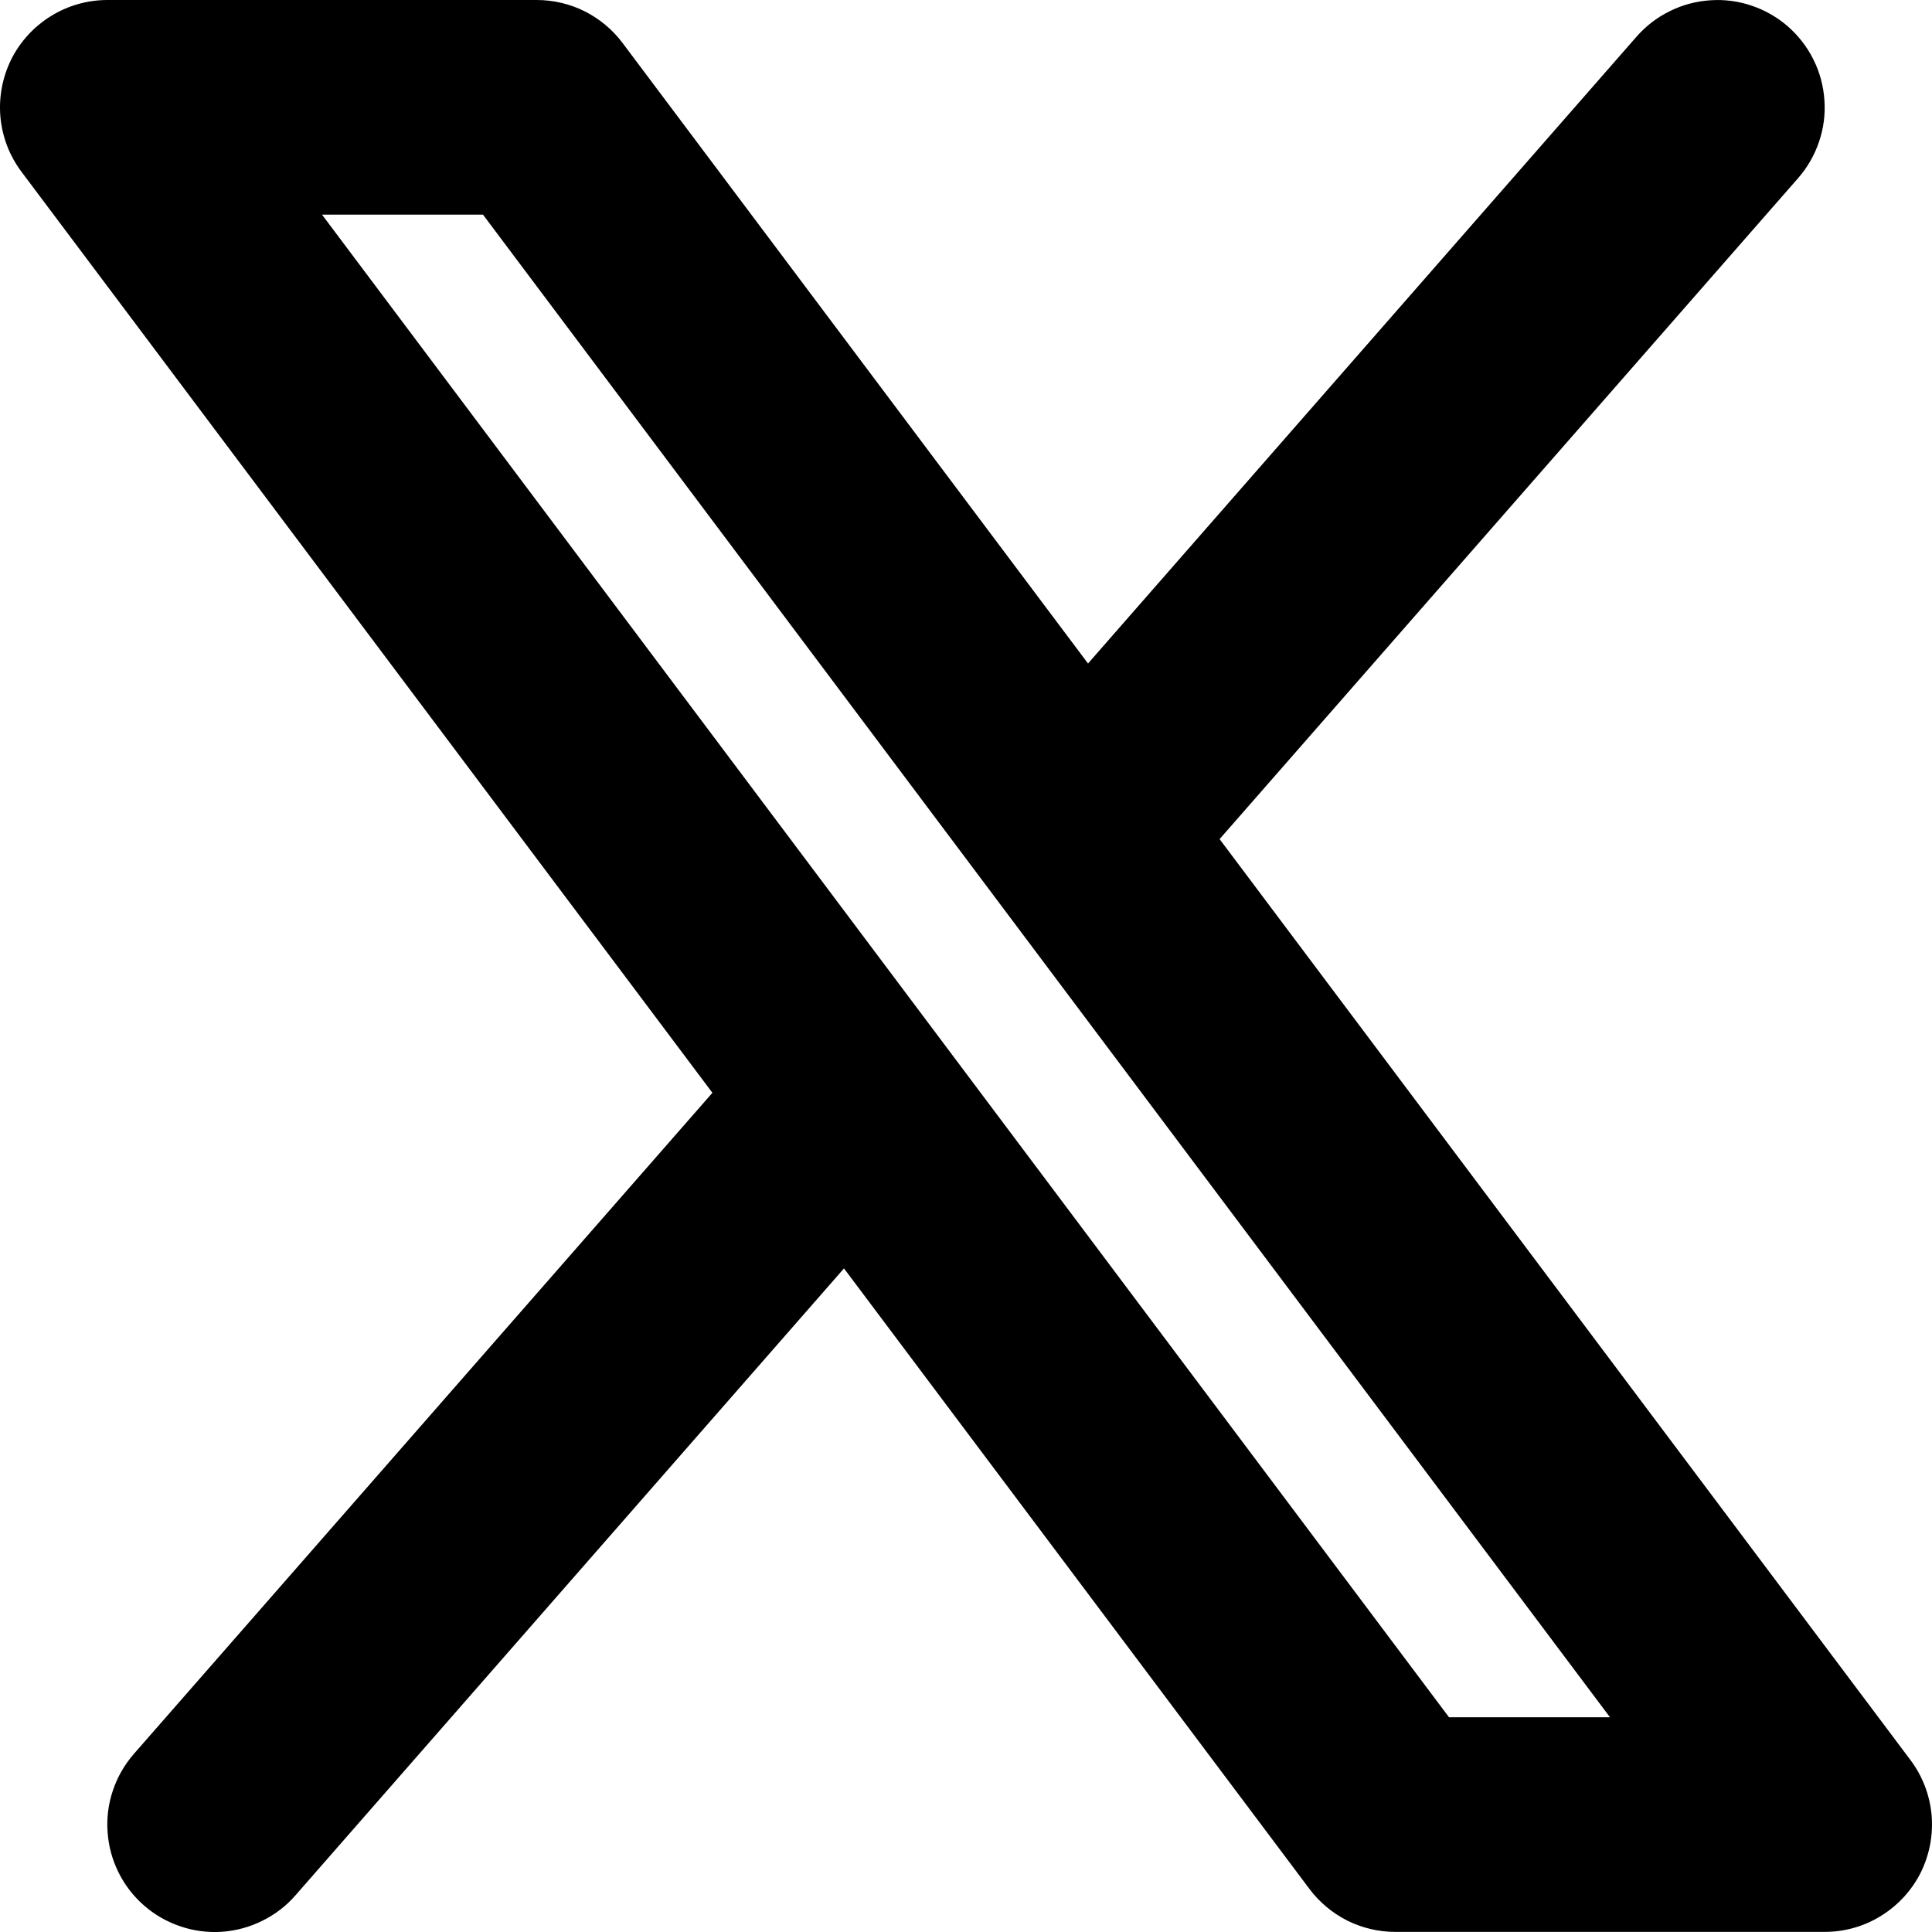 <svg width="19" height="19" viewBox="0 0 19 19" fill="none" xmlns="http://www.w3.org/2000/svg">
<path fill-rule="evenodd" clip-rule="evenodd" d="M17.684 1.751C17.775 1.647 17.845 1.525 17.889 1.394C17.934 1.263 17.952 1.124 17.942 0.986C17.933 0.847 17.897 0.712 17.835 0.588C17.774 0.463 17.688 0.353 17.584 0.261C17.48 0.17 17.358 0.1 17.227 0.056C17.096 0.011 16.957 -0.007 16.818 0.003C16.68 0.012 16.545 0.048 16.421 0.11C16.296 0.171 16.185 0.257 16.094 0.361L10.7 6.525L6.122 0.422C6.024 0.291 5.896 0.185 5.75 0.111C5.603 0.038 5.442 0 5.278 0H1.056C0.86 0 0.667 0.055 0.501 0.158C0.334 0.261 0.199 0.408 0.111 0.583C0.024 0.759 -0.013 0.955 0.004 1.15C0.022 1.346 0.093 1.532 0.211 1.689L7.006 10.747L1.316 17.249C1.225 17.354 1.155 17.475 1.111 17.606C1.066 17.738 1.048 17.876 1.058 18.015C1.067 18.153 1.103 18.288 1.165 18.413C1.226 18.537 1.312 18.648 1.416 18.739C1.52 18.83 1.642 18.9 1.773 18.944C1.904 18.989 2.043 19.007 2.182 18.998C2.32 18.988 2.455 18.952 2.579 18.89C2.704 18.829 2.815 18.744 2.906 18.639L8.3 12.474L12.878 18.577C12.976 18.708 13.104 18.814 13.25 18.888C13.397 18.961 13.558 18.999 13.722 18.999H17.944C18.14 18.999 18.333 18.945 18.499 18.841C18.666 18.738 18.801 18.591 18.889 18.416C18.976 18.24 19.013 18.044 18.996 17.849C18.978 17.654 18.907 17.467 18.789 17.31L11.994 8.252L17.684 1.751ZM14.25 16.888L3.167 2.111H4.75L15.833 16.888H14.25Z" fill="black"/>
</svg>
